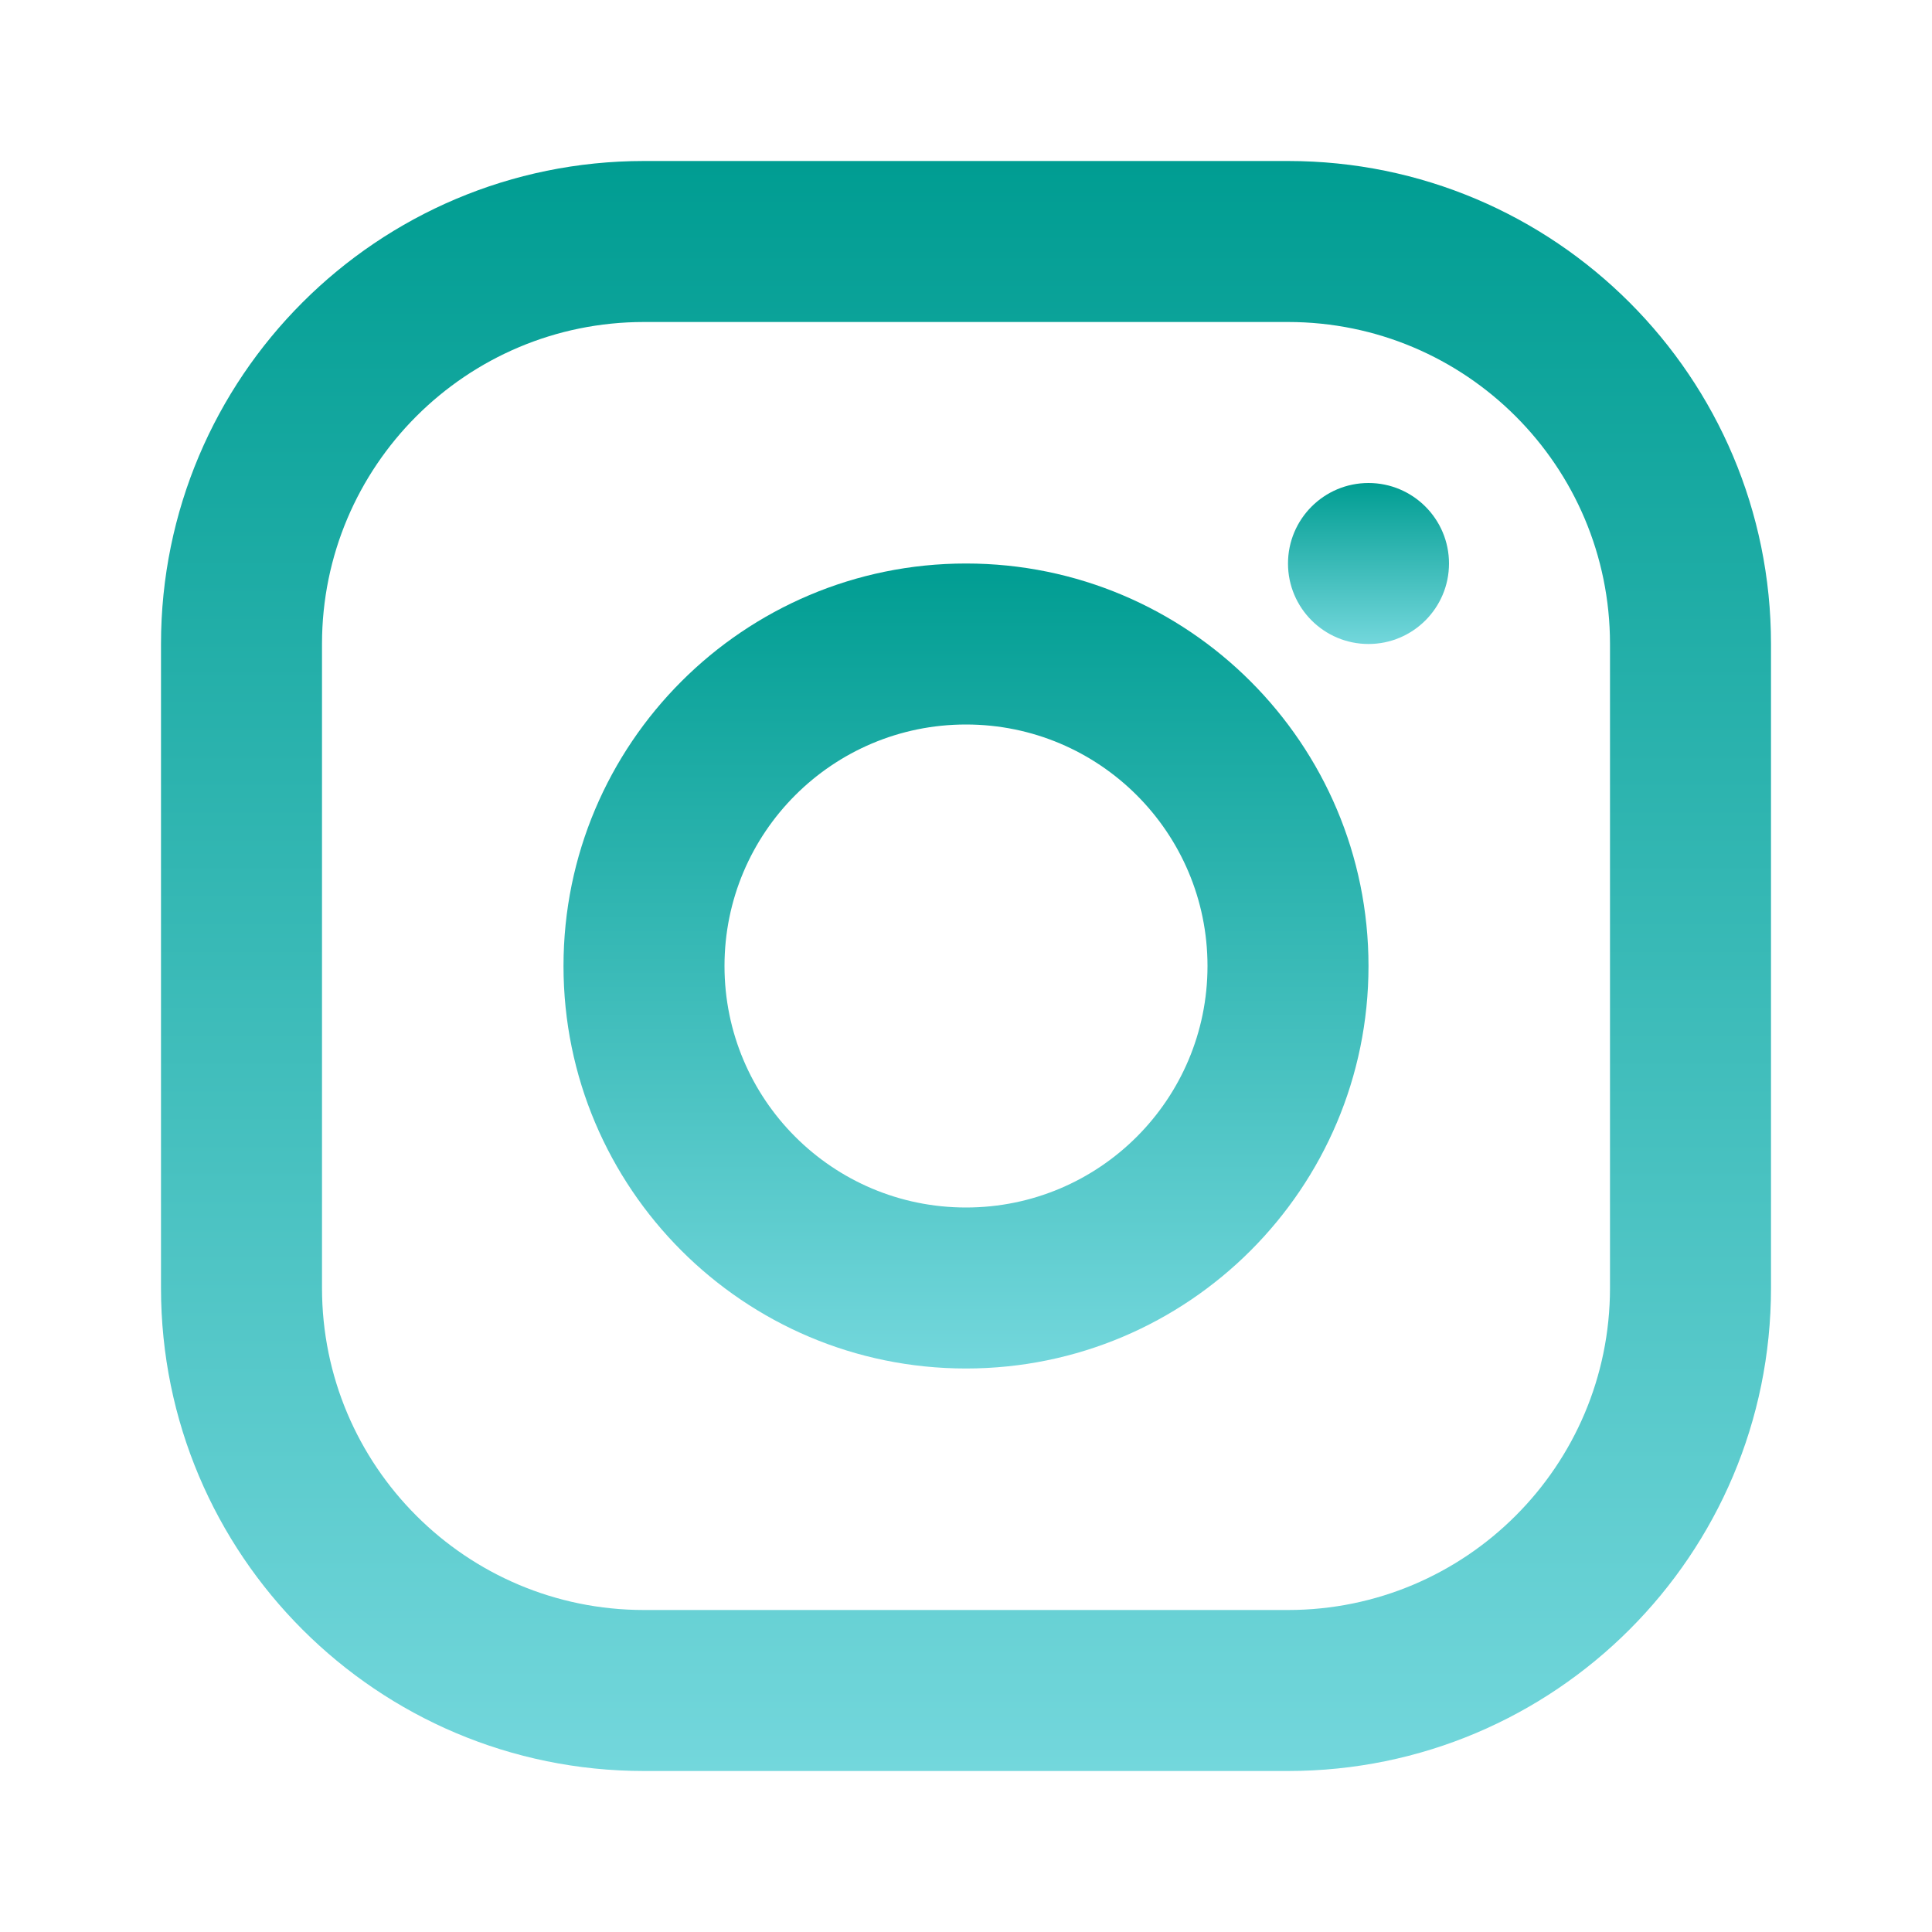 <svg width="24" height="24" viewBox="0 0 24 24" fill="none" xmlns="http://www.w3.org/2000/svg">
<path fill-rule="evenodd" clip-rule="evenodd" d="M16 4H8C5.791 4 4 5.791 4 8V16C4 18.209 5.791 20 8 20H16C18.209 20 20 18.209 20 16V8C20 5.791 18.209 4 16 4ZM8 2C4.686 2 2 4.686 2 8V16C2 19.314 4.686 22 8 22H16C19.314 22 22 19.314 22 16V8C22 4.686 19.314 2 16 2H8Z" fill="url(#paint0_linear_360_7349)"/>
<path d="M17 8C17.552 8 18 7.552 18 7C18 6.448 17.552 6 17 6C16.448 6 16 6.448 16 7C16 7.552 16.448 8 17 8Z" fill="url(#paint1_linear_360_7349)"/>
<path fill-rule="evenodd" clip-rule="evenodd" d="M17 12C17 14.761 14.761 17 12 17C9.239 17 7 14.761 7 12C7 9.239 9.239 7 12 7C14.761 7 17 9.239 17 12ZM15 12C15 13.657 13.657 15 12 15C10.343 15 9 13.657 9 12C9 10.343 10.343 9 12 9C13.657 9 15 10.343 15 12Z" fill="url(#paint2_linear_360_7349)"/>
<defs>
<linearGradient id="paint0_linear_360_7349" x1="12" y1="2" x2="12" y2="22" gradientUnits="userSpaceOnUse">
<stop stop-color="#009D92"/>
<stop offset="1" stop-color="#73D7DC"/>
</linearGradient>
<linearGradient id="paint1_linear_360_7349" x1="17" y1="6" x2="17" y2="8" gradientUnits="userSpaceOnUse">
<stop stop-color="#009D92"/>
<stop offset="1" stop-color="#73D7DC"/>
</linearGradient>
<linearGradient id="paint2_linear_360_7349" x1="12" y1="7" x2="12" y2="17" gradientUnits="userSpaceOnUse">
<stop stop-color="#009D92"/>
<stop offset="1" stop-color="#73D7DC"/>
</linearGradient>
</defs>
</svg>
